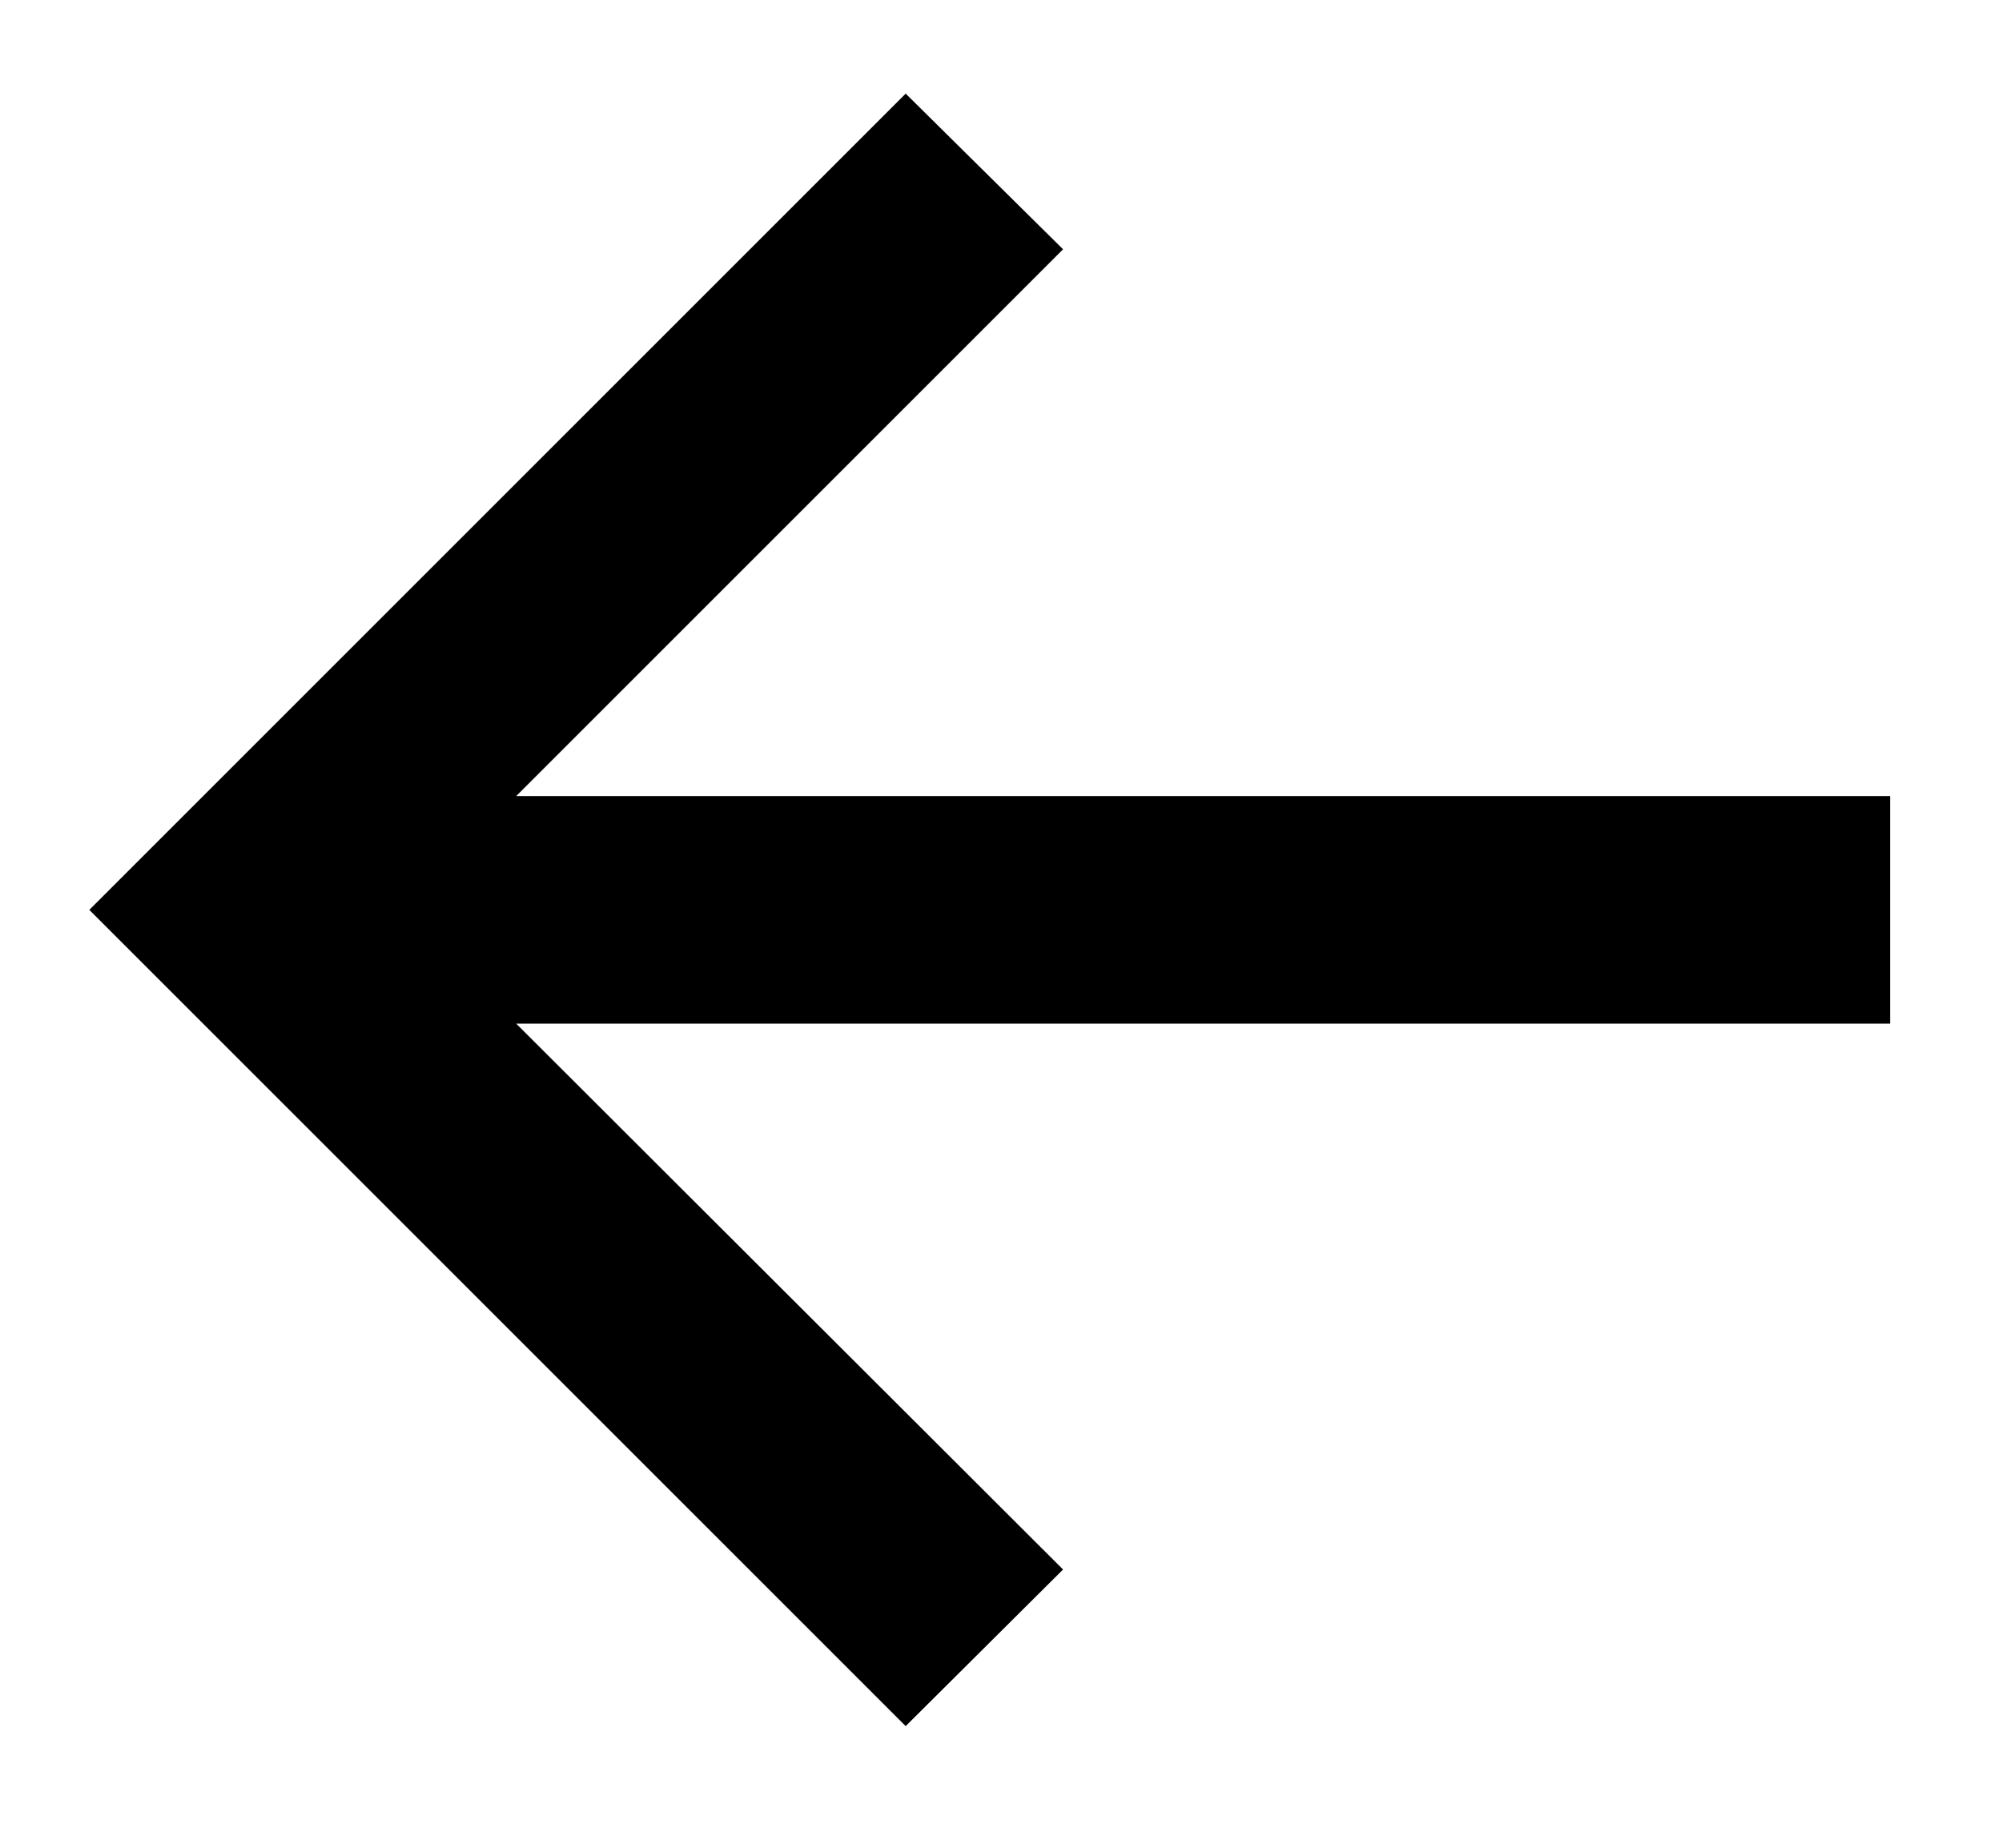 <svg width="13" height="12" viewBox="0 0 13 12" fill="none" xmlns="http://www.w3.org/2000/svg">
<path d="M5.881 11.21L0.58 5.909L5.881 0.608L6.903 1.619L3.352 5.17H12.273V6.648H3.352L6.903 10.193L5.881 11.21Z" fill="black"/>
</svg>
